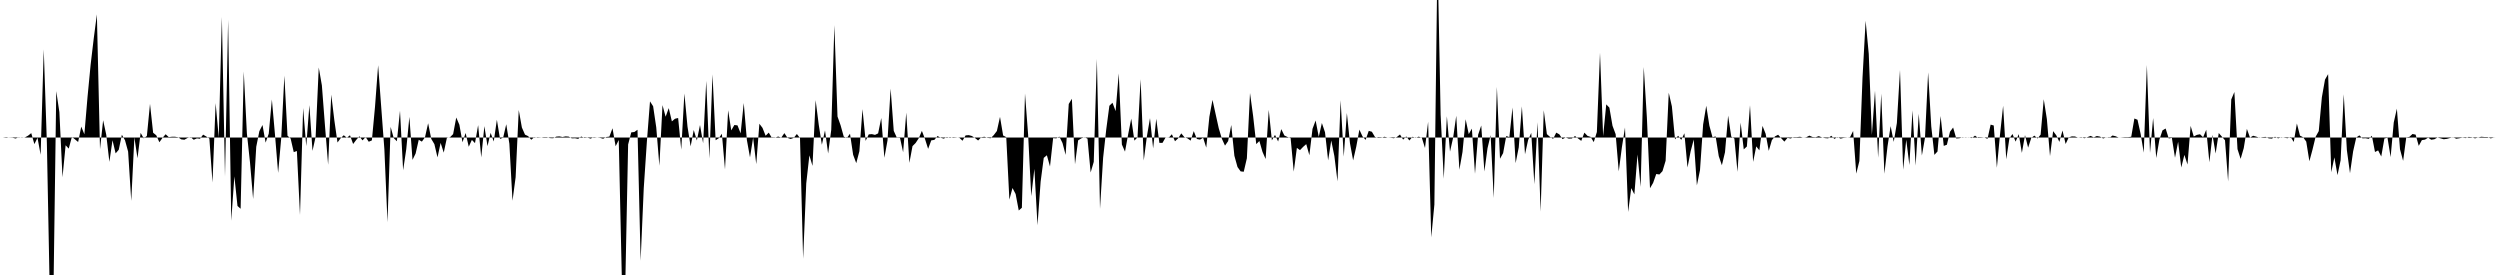 <svg viewBox="0 0 200 22" >
<polyline points="0,11 0.25,11 0.50,10.97 0.75,11.01 1,11.02 1.25,11.08 1.50,10.98 1.75,11.02 2,10.99 2.25,10.85 2.50,10.65 2.75,11.53 3,11.02 3.25,12.38 3.50,3.95 3.75,11.44 4,24.43 4.25,25.31 4.50,7.29 4.75,8.97 5,14.18 5.25,11.62 5.50,11.89 5.75,10.95 6,11.15 6.25,11.36 6.50,10.13 6.75,10.74 7,7.78 7.25,5.18 7.50,3.07 7.75,1.15 8,11.94 8.25,9.62 8.50,10.78 8.75,12.95 9,11.22 9.25,12.27 9.50,11.98 9.75,10.78 10,11.22 10.25,12.13 10.50,16.07 10.75,10.99 11,12.66 11.25,10.63 11.50,11.07 11.75,10.88 12,8.31 12.25,10.62 12.50,10.82 12.75,11.38 13,11.03 13.25,10.74 13.50,10.97 13.75,10.94 14,10.94 14.25,10.98 14.50,11.15 14.75,11.18 15,11.04 15.25,10.97 15.50,11.18 15.75,11.07 16,11.10 16.25,10.77 16.50,10.92 16.75,11.08 17,14.60 17.25,8.25 17.50,11 17.75,1.36 18,14.12 18.25,1.59 18.50,17.66 18.75,14.11 19,16.48 19.25,16.70 19.50,5.72 19.75,10.67 20,12.99 20.25,15.92 20.50,11.74 20.75,10.49 21,10 21.25,11.41 21.50,10.69 21.75,7.96 22,10.79 22.25,13.83 22.50,11.03 22.75,6.05 23,10.86 23.25,11.08 23.50,12.17 23.75,12.08 24,17.20 24.25,8.64 24.50,11.69 24.75,8.41 25,12.07 25.25,10.94 25.50,5.40 25.75,6.83 26,10.08 26.25,13.18 26.50,7.57 26.75,9.64 27,11.40 27.25,11.06 27.50,10.82 27.75,11.02 28,10.82 28.25,11.52 28.50,11.19 28.75,10.90 29,11.23 29.25,10.96 29.50,11.34 29.75,11.23 30,8.55 30.25,5.22 30.50,8.60 30.75,11.95 31,17.78 31.25,10.15 31.50,11.05 31.75,11.30 32,8.86 32.25,13.62 32.50,11.94 32.75,9.35 33,12.79 33.25,12.28 33.50,11.18 33.75,11.33 34,10.98 34.25,9.86 34.50,11.11 34.75,11.53 35,12.59 35.25,11.43 35.50,12.21 35.75,11.03 36,10.98 36.25,10.73 36.50,9.40 36.75,9.98 37,11.38 37.25,10.64 37.50,11.74 37.75,11.19 38,11.45 38.25,10.01 38.50,12.59 38.75,10.09 39,11.69 39.25,10.63 39.50,11.32 39.75,9.58 40,11.11 40.25,11.02 40.50,9.94 40.75,11.50 41,16.06 41.25,14.18 41.50,8.80 41.75,10.20 42,10.77 42.25,10.89 42.50,11.18 42.75,10.97 43,11.03 43.25,11.01 43.50,10.97 43.75,10.97 44,11.05 44.25,11.06 44.50,10.93 44.75,10.91 45,10.96 45.25,10.91 45.50,10.93 45.75,11.07 46,11.06 46.25,11.11 46.50,10.92 46.75,11.04 47,11.01 47.25,11.09 47.50,10.97 47.75,11 48,11.03 48.25,11.10 48.50,10.96 48.75,10.93 49,10.26 49.25,11.70 49.50,11.20 49.75,22.40 50,23.90 50.25,11.56 50.50,10.59 50.75,10.56 51,10.38 51.25,20.86 51.50,15.06 51.75,11.33 52,8.11 52.25,8.50 52.50,10.19 52.75,13.26 53,8.41 53.25,9.34 53.50,8.65 53.75,9.71 54,9.50 54.25,9.44 54.50,11.97 54.75,7.48 55,10.13 55.25,11.71 55.50,10.40 55.75,11.24 56,10 56.25,11.46 56.50,6.47 56.75,12.68 57,5.95 57.25,11.22 57.50,11.06 57.75,10.70 58,13.55 58.25,8.82 58.50,10.43 58.75,10 59,10.03 59.25,10.67 59.50,8.24 59.75,11.20 60,12.59 60.25,11.01 60.50,13.13 60.75,9.90 61,10.23 61.25,10.86 61.50,10.61 61.75,11.03 62,11.02 62.25,10.92 62.50,11.01 62.75,10.65 63,11.03 63.25,11.12 63.50,11.03 63.75,10.72 64,11.05 64.25,20.70 64.50,14.67 64.75,12.43 65,13.27 65.25,8.01 65.50,9.98 65.75,11.58 66,10.43 66.25,12.28 66.50,10.38 66.75,2.01 67,9.32 67.25,10.03 67.50,10.93 67.75,11.04 68,10.70 68.25,12.38 68.50,13.05 68.75,12.10 69,8.73 69.25,11.27 69.50,10.75 69.75,10.73 70,10.79 70.25,10.67 70.50,9.44 70.75,12.62 71,11.24 71.25,7.09 71.50,10.47 71.75,11.02 72,11.03 72.25,12.18 72.50,9.01 72.75,13.03 73,11.69 73.25,11.44 73.50,11.06 73.75,10.47 74,11.12 74.25,11.91 74.50,11.23 74.75,11.19 75,10.88 75.25,11.02 75.50,11.09 75.75,10.96 76,11.04 76.25,10.97 76.50,10.99 76.75,11.02 77,11.26 77.25,10.83 77.50,10.81 77.75,10.88 78,11.04 78.25,11.24 78.50,10.98 78.75,10.94 79,11.03 79.25,11.06 79.50,10.81 79.75,10.48 80,9.35 80.25,10.84 80.50,10.97 80.75,15.97 81,15.04 81.25,15.52 81.50,16.84 81.75,16.62 82,7.48 82.25,10.78 82.50,15.69 82.75,13.51 83,18.02 83.25,14.54 83.50,12.63 83.75,12.42 84,13.32 84.25,11.05 84.50,11.07 84.75,10.93 85,11.44 85.25,12.39 85.50,8.32 85.75,7.90 86,13.14 86.25,11.23 86.50,11.07 86.75,10.98 87,11.09 87.25,13.80 87.50,12.95 87.75,4.71 88,16.71 88.25,12.62 88.50,10.35 88.75,8.46 89,8.22 89.25,8.89 89.50,5.87 89.75,11.56 90,12.13 90.25,10.76 90.50,9.49 90.75,11.25 91,10.99 91.25,6.34 91.50,12.84 91.75,10.92 92,9.45 92.25,11.87 92.50,9.50 92.75,11.43 93,11.43 93.25,10.99 93.50,11.02 93.75,10.74 94,11.30 94.25,11.07 94.50,10.67 94.75,10.97 95,11.07 95.25,11.25 95.50,10.49 95.75,11.12 96,11.17 96.25,11.02 96.50,11.81 96.75,9.34 97,7.99 97.25,9.13 97.50,10.26 97.75,11.10 98,11.65 98.25,11.29 98.50,10 98.75,12.46 99,13.36 99.25,13.71 99.50,13.74 99.75,12.66 100,7.44 100.25,9.28 100.50,11.53 100.75,11.28 101,12.15 101.25,12.72 101.50,8.79 101.75,11.23 102,10.79 102.25,11.32 102.50,10.33 102.75,10.84 103,10.96 103.25,11.05 103.50,13.73 103.75,11.83 104,12.01 104.25,11.75 104.50,11.53 104.75,12.42 105,10.31 105.25,9.64 105.50,10.95 105.75,9.84 106,10.58 106.25,12.83 106.50,11.24 106.75,12.49 107,14.51 107.25,8.02 107.50,12.53 107.75,9.04 108,11.47 108.25,12.83 108.50,11.74 108.75,10.37 109,10.91 109.25,11.19 109.50,10.47 109.75,10.54 110,10.96 110.25,11.04 110.50,11.03 110.75,10.94 111,11 111.25,11.02 111.50,11.06 111.75,10.96 112,10.76 112.25,11.17 112.50,10.91 112.75,11.24 113,10.94 113.25,11.03 113.50,10.93 113.75,11.03 114,11.84 114.25,9.74 114.50,18.99 114.75,16.37 115,-3.67 115.25,9.17 115.50,14.30 115.75,9.30 116,12.13 116.25,11.02 116.50,9.26 116.75,13.58 117,12.16 117.25,9.54 117.50,10.73 117.75,10.29 118,13.90 118.25,10.78 118.50,10.04 118.75,13.72 119,11.86 119.25,10.81 119.50,15.84 119.75,6.95 120,12.70 120.25,12.25 120.50,10.88 120.75,10.97 121,8.60 121.25,13.05 121.50,11.79 121.75,8.51 122,12.34 122.25,11.20 122.50,10.63 122.75,14.74 123,9.78 123.25,16.93 123.50,8.82 123.75,10.73 124,10.95 124.25,11.11 124.50,10.61 124.75,10.75 125,11.13 125.25,11 125.50,11.09 125.75,11.08 126,10.88 126.25,11.08 126.50,11.27 126.75,10.61 127,10.87 127.25,10.95 127.50,11.37 127.75,10.56 128,4.22 128.25,10.89 128.50,8.35 128.75,8.61 129,10.06 129.25,10.73 129.50,13.71 129.75,11.79 130,10.20 130.25,16.96 130.50,15.05 130.75,15.55 131,12.36 131.25,14.95 131.50,5.36 131.75,9.40 132,15.06 132.25,14.63 132.50,13.92 132.75,13.96 133,13.69 133.25,12.86 133.50,7.42 133.75,8.51 134,11.15 134.25,10.86 134.50,11.19 134.75,10.66 135,13.40 135.25,12.11 135.50,11.16 135.75,14.83 136,13.61 136.25,9.96 136.50,8.46 136.75,10.05 137,10.98 137.25,10.91 137.50,12.49 137.75,13.22 138,12.18 138.25,9.25 138.50,10.93 138.75,11.08 139,13.75 139.25,9.81 139.50,11.95 139.75,11.72 140,8.42 140.25,12.95 140.50,11.71 140.75,12.03 141,10.07 141.25,10.70 141.50,12.07 141.75,11.21 142,10.91 142.25,10.78 142.50,11.06 142.75,11.33 143,11.03 143.25,11.08 143.50,10.97 143.75,10.97 144,10.94 144.25,11.01 144.50,10.98 144.75,10.85 145,10.96 145.25,10.98 145.50,10.89 145.75,10.99 146,11.05 146.25,11.07 146.50,10.86 146.75,11.11 147,10.97 147.25,11.09 147.50,11.03 147.75,11.01 148,10.98 148.25,10.48 148.50,13.89 148.75,12.88 149,6.24 149.25,1.66 149.50,4.31 149.75,10.80 150,7.26 150.25,12.62 150.50,7.49 150.75,13.90 151,11.72 151.25,10.09 151.50,11.35 151.75,9.84 152,5.60 152.25,13.58 152.50,11.18 152.75,13.20 153,8.83 153.25,13.25 153.50,9.10 153.75,12.44 154,11.02 154.25,5.79 154.50,10.10 154.75,12.39 155,12.12 155.25,9.28 155.50,11.67 155.75,11.58 156,10.54 156.25,10.20 156.50,11.08 156.75,11.06 157,10.98 157.25,11.02 157.50,10.99 157.75,11.05 158,10.85 158.25,11.04 158.50,11.03 158.75,11 159,11.11 159.25,9.97 159.50,10.04 159.75,13.42 160,10.77 160.25,8.46 160.50,12.74 160.75,11.08 161,10.72 161.25,11.33 161.50,10.73 161.75,12.23 162,10.81 162.25,11.81 162.50,11.04 162.75,10.85 163,11.08 163.25,10.77 163.50,7.94 163.75,9.53 164,12.49 164.25,10.49 164.50,10.82 164.75,11.35 165,10.44 165.25,11.52 165.50,10.99 165.75,10.91 166,10.92 166.25,11.01 166.50,10.97 166.75,11.06 167,10.97 167.25,10.87 167.50,10.99 167.75,10.88 168,10.93 168.25,11.08 168.50,10.99 168.75,11.04 169,10.84 169.25,10.90 169.50,11.01 169.75,10.99 170,10.97 170.25,10.97 170.50,10.94 170.75,9.48 171,9.58 171.25,10.71 171.50,12.21 171.75,5.20 172,12.23 172.25,9.44 172.50,12.64 172.75,11.17 173,10.43 173.25,10.28 173.50,11.08 173.75,11.03 174,12.62 174.25,11.34 174.50,13.40 174.75,12.39 175,13.16 175.25,10.07 175.50,10.92 175.75,10.79 176,10.74 176.25,10.98 176.50,10.38 176.75,12.98 177,10.79 177.25,12.28 177.50,10.64 177.75,10.93 178,11.22 178.25,14.52 178.50,7.96 178.75,7.36 179,11.93 179.25,12.71 179.50,11.85 179.75,10.31 180,11.01 180.25,10.86 180.50,10.93 180.75,11.02 181,10.97 181.25,10.95 181.50,11.07 181.75,11.09 182,10.94 182.25,11.07 182.50,10.98 182.75,11.02 183,11.06 183.25,10.95 183.50,11.36 183.75,9.88 184,10.85 184.25,10.98 184.50,11.33 184.75,12.90 185,11.97 185.25,10.94 185.50,10.49 185.75,7.78 186,6.37 186.25,5.93 186.50,13.78 186.75,12.59 187,14.01 187.25,12.82 187.50,7.54 187.75,12.01 188,13.86 188.25,12.11 188.50,11 188.75,10.83 189,11.07 189.25,11.06 189.50,11.11 189.75,10.86 190,12.16 190.25,12.03 190.50,12.52 190.75,11.08 191,11.02 191.25,12.57 191.50,9.80 191.75,8.69 192,11.94 192.25,12.87 192.50,10.99 192.75,10.95 193,10.72 193.25,10.77 193.50,11.67 193.75,11.21 194,11.17 194.25,11.01 194.50,11.18 194.75,11.14 195,11 195.25,11.07 195.50,11.14 195.75,11.11 196,11.04 196.25,10.98 196.50,11.10 196.75,11.06 197,11.01 197.25,11.05 197.50,10.95 197.75,10.98 198,11.07 198.25,11 198.50,10.94 198.75,10.96 199,10.96 199.25,11.07 199.50,11.01 199.75,11 " />
</svg>
